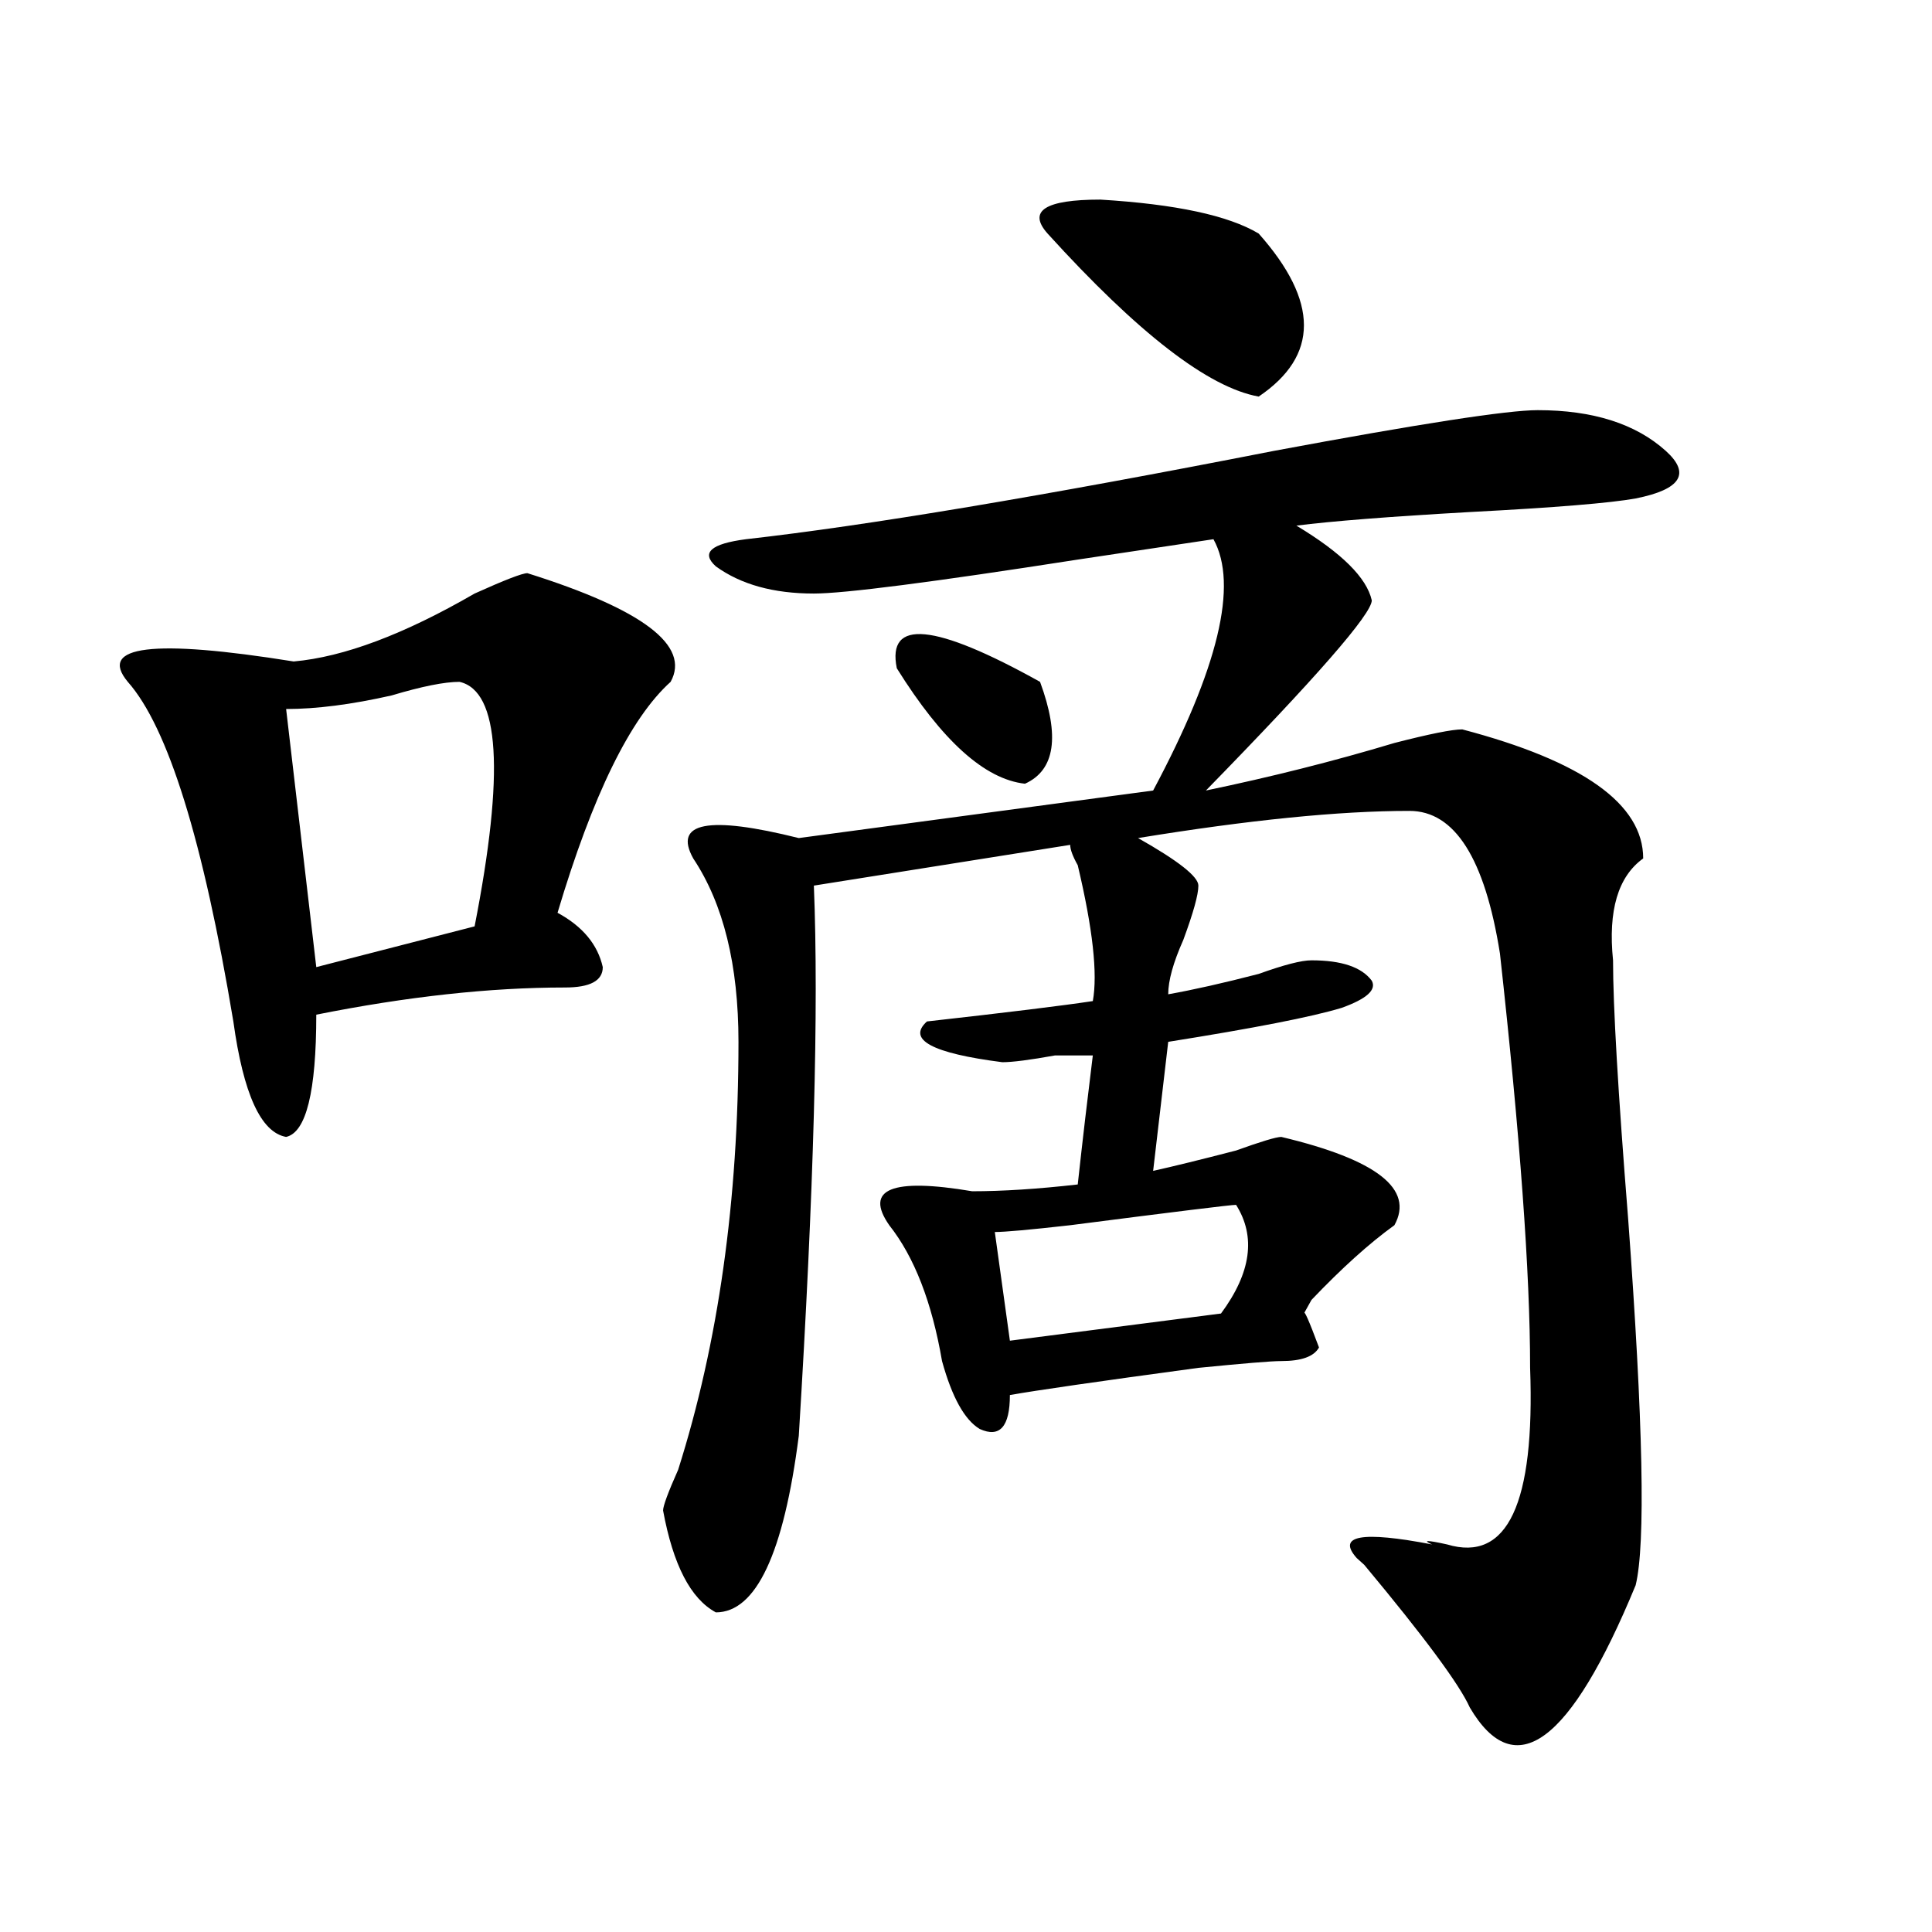 <?xml version="1.0" encoding="utf-8"?>
<!-- Generator: Adobe Illustrator 16.0.0, SVG Export Plug-In . SVG Version: 6.00 Build 0)  -->
<!DOCTYPE svg PUBLIC "-//W3C//DTD SVG 1.1//EN" "http://www.w3.org/Graphics/SVG/1.1/DTD/svg11.dtd">
<svg version="1.1" id="图层_1" xmlns="http://www.w3.org/2000/svg" xmlns:xlink="http://www.w3.org/1999/xlink" x="0px" y="0px"
	 width="1000px" height="1000px" viewBox="0 0 1000 1000" enable-background="new 0 0 1000 1000" xml:space="preserve">
<path d="M272.969,296.672c59.815,18.786,84.51,37.519,74.145,56.25c-20.854,18.786-40.365,58.612-58.535,119.531
	c12.987,7.031,20.792,16.425,23.414,28.125c0,7.031-6.524,10.547-19.512,10.547c-39.023,0-81.949,4.724-128.777,14.063
	c0,39.88-5.244,60.974-15.609,63.281c-13.049-2.308-22.134-22.247-27.316-59.766c-15.609-93.714-33.841-152.325-54.633-175.781
	c-15.609-18.731,12.987-22.247,85.852-10.547c25.975-2.308,57.193-14.063,93.656-35.156
	C261.262,300.188,270.347,296.672,272.969,296.672z M237.848,352.922c-7.805,0-19.512,2.362-35.121,7.031
	c-20.854,4.724-39.023,7.031-54.633,7.031l15.609,133.594l81.949-21.094C261.262,399.833,258.64,357.646,237.848,352.922z
	 M795.883,212.297c28.597,0,50.73,7.031,66.34,21.094c12.987,11.755,7.805,19.94-15.609,24.609
	c-13.049,2.362-41.646,4.724-85.852,7.031c-41.646,2.362-71.584,4.724-89.754,7.031c23.414,14.063,36.401,26.972,39.023,38.672
	c0,7.031-28.658,39.88-85.852,98.438c33.779-7.031,66.34-15.216,97.559-24.609c18.17-4.669,29.877-7.031,35.121-7.031
	c62.438,16.425,93.656,38.672,93.656,66.797c-13.049,9.394-18.231,26.972-15.609,52.734c0,23.456,2.561,68.005,7.805,133.594
	c7.805,105.469,9.085,168.75,3.902,189.844c-33.841,82.013-62.438,103.106-85.852,63.281c-5.244-11.756-23.414-36.365-54.633-73.828
	l-3.902-3.516c-10.427-11.7,2.561-14.063,39.023-7.031c-5.244-2.308-2.622-2.308,7.805,0c31.219,9.338,45.486-21.094,42.926-91.406
	c0-49.219-5.244-120.685-15.609-214.453c-7.805-49.219-23.414-73.828-46.828-73.828c-36.463,0-83.291,4.724-140.484,14.063
	c20.792,11.755,31.219,19.94,31.219,24.609c0,4.724-2.622,14.063-7.805,28.125c-5.244,11.755-7.805,21.094-7.805,28.125
	c12.987-2.308,28.597-5.823,46.828-10.547c12.987-4.669,22.072-7.031,27.316-7.031c15.609,0,25.975,3.516,31.219,10.547
	c2.561,4.724-2.622,9.394-15.609,14.063c-15.609,4.724-45.548,10.547-89.754,17.578l-7.805,66.797
	c10.365-2.308,24.694-5.823,42.926-10.547c12.987-4.669,20.792-7.031,23.414-7.031c49.389,11.755,68.9,26.972,58.535,45.703
	c-13.049,9.394-27.316,22.302-42.926,38.672l-3.902,7.031c0-2.308,2.561,3.516,7.805,17.578c-2.622,4.724-9.146,7.031-19.512,7.031
	c-5.244,0-19.512,1.208-42.926,3.516c-52.072,7.031-84.571,11.755-97.559,14.063c0,16.425-5.244,22.302-15.609,17.578
	c-7.805-4.669-14.329-16.37-19.512-35.156c-5.244-30.433-14.329-53.888-27.316-70.313c-13.049-18.731,1.28-24.609,42.926-17.578
	c15.609,0,33.779-1.153,54.633-3.516c2.561-23.401,5.183-45.703,7.805-66.797c-2.622,0-9.146,0-19.512,0
	c-13.049,2.362-22.134,3.516-27.316,3.516c-36.463-4.669-49.45-11.7-39.023-21.094c41.584-4.669,70.242-8.185,85.852-10.547
	c2.561-14.063,0-37.464-7.805-70.313c-2.622-4.669-3.902-8.185-3.902-10.547l-132.68,21.094c2.561,63.281,0,158.203-7.805,284.766
	c-7.805,60.974-22.134,91.406-42.926,91.406c-13.049-7.031-22.134-24.609-27.316-52.734c0-2.308,2.561-9.339,7.805-21.094
	c20.792-65.589,31.219-139.417,31.219-221.484c0-39.825-7.805-71.466-23.414-94.922c-10.427-18.731,7.805-22.247,54.633-10.547
	l183.41-24.609c33.779-63.281,44.206-106.622,31.219-130.078c-15.609,2.362-39.023,5.878-70.242,10.547
	c-75.486,11.755-120.973,17.578-136.582,17.578c-20.854,0-37.743-4.669-50.73-14.063c-7.805-7.031-2.622-11.7,15.609-14.063
	c62.438-7.031,153.472-22.247,273.164-45.703C734.726,219.328,780.273,212.297,795.883,212.297z M464.184,345.891
	c-5.244-25.763,19.512-23.401,74.145,7.031c10.365,28.125,7.805,45.703-7.805,52.734
	C509.67,403.349,487.598,383.409,464.184,345.891z M639.789,623.625c-2.622,0-31.219,3.516-85.852,10.547
	c-20.854,2.362-33.841,3.516-39.023,3.516l7.805,56.25l109.266-14.063C647.594,658.781,650.154,640.05,639.789,623.625z
	 M651.496,120.891c31.219,35.156,31.219,63.281,0,84.375c-26.036-4.669-62.438-32.794-109.266-84.375
	c-10.427-11.7-1.342-17.578,27.316-17.578C608.57,105.675,635.887,111.552,651.496,120.891z"/>
</svg>

